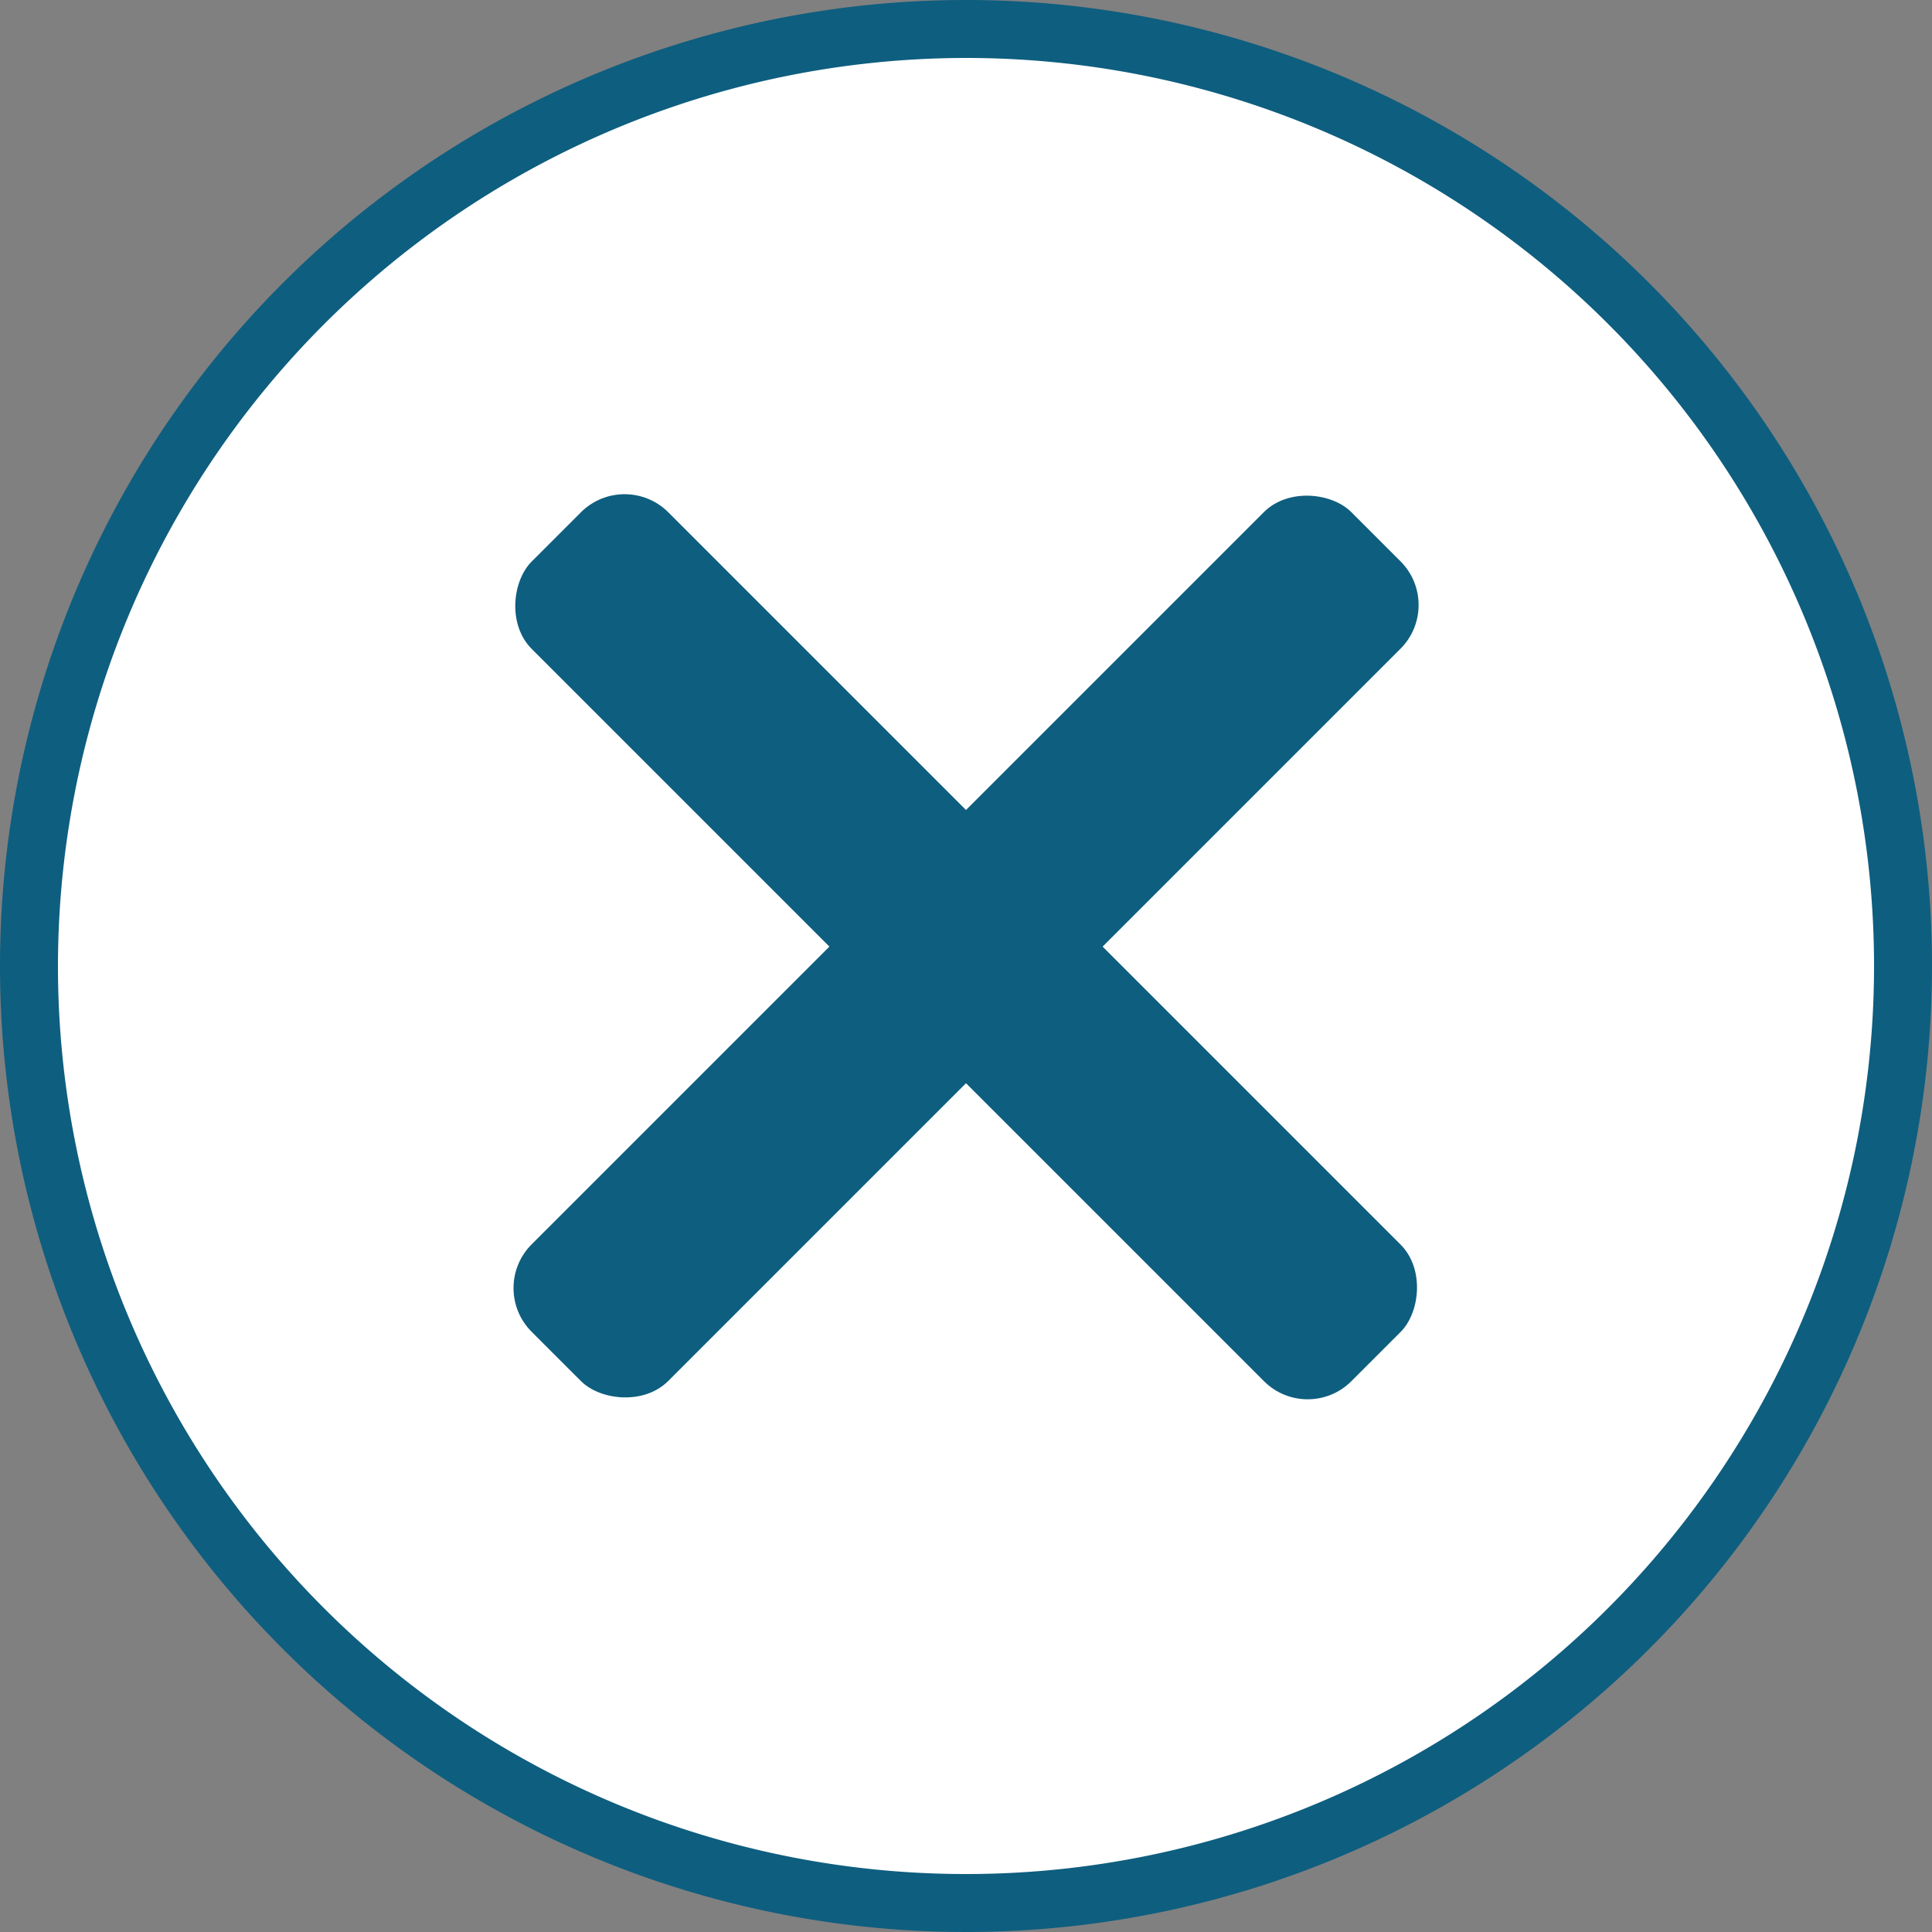 <svg id="Ebene_1" data-name="Ebene 1" xmlns="http://www.w3.org/2000/svg" viewBox="0 0 50 50"><rect x="0" y="0" width="50" height="50" fill="#808080" stroke="none"/><defs><style>.cls-1{fill:#fff;}.cls-2{fill:#0e5e7f;}</style></defs><title>menueclose</title><circle class="cls-1" cx="25" cy="25" r="24.25"/><path class="cls-2" d="M25,1.5A23.5,23.5,0,1,1,1.5,25,23.52,23.52,0,0,1,25,1.5M25,0A25,25,0,1,0,50,25,25,25,0,0,0,25,0Z"/><rect class="cls-2" x="10" y="22" width="30" height="5" rx="1.6" transform="translate(24.65 -10.5) rotate(45)"/><rect class="cls-2" x="10" y="22" width="30" height="5" rx="1.6" transform="translate(-10 24.85) rotate(-45)"/></svg>